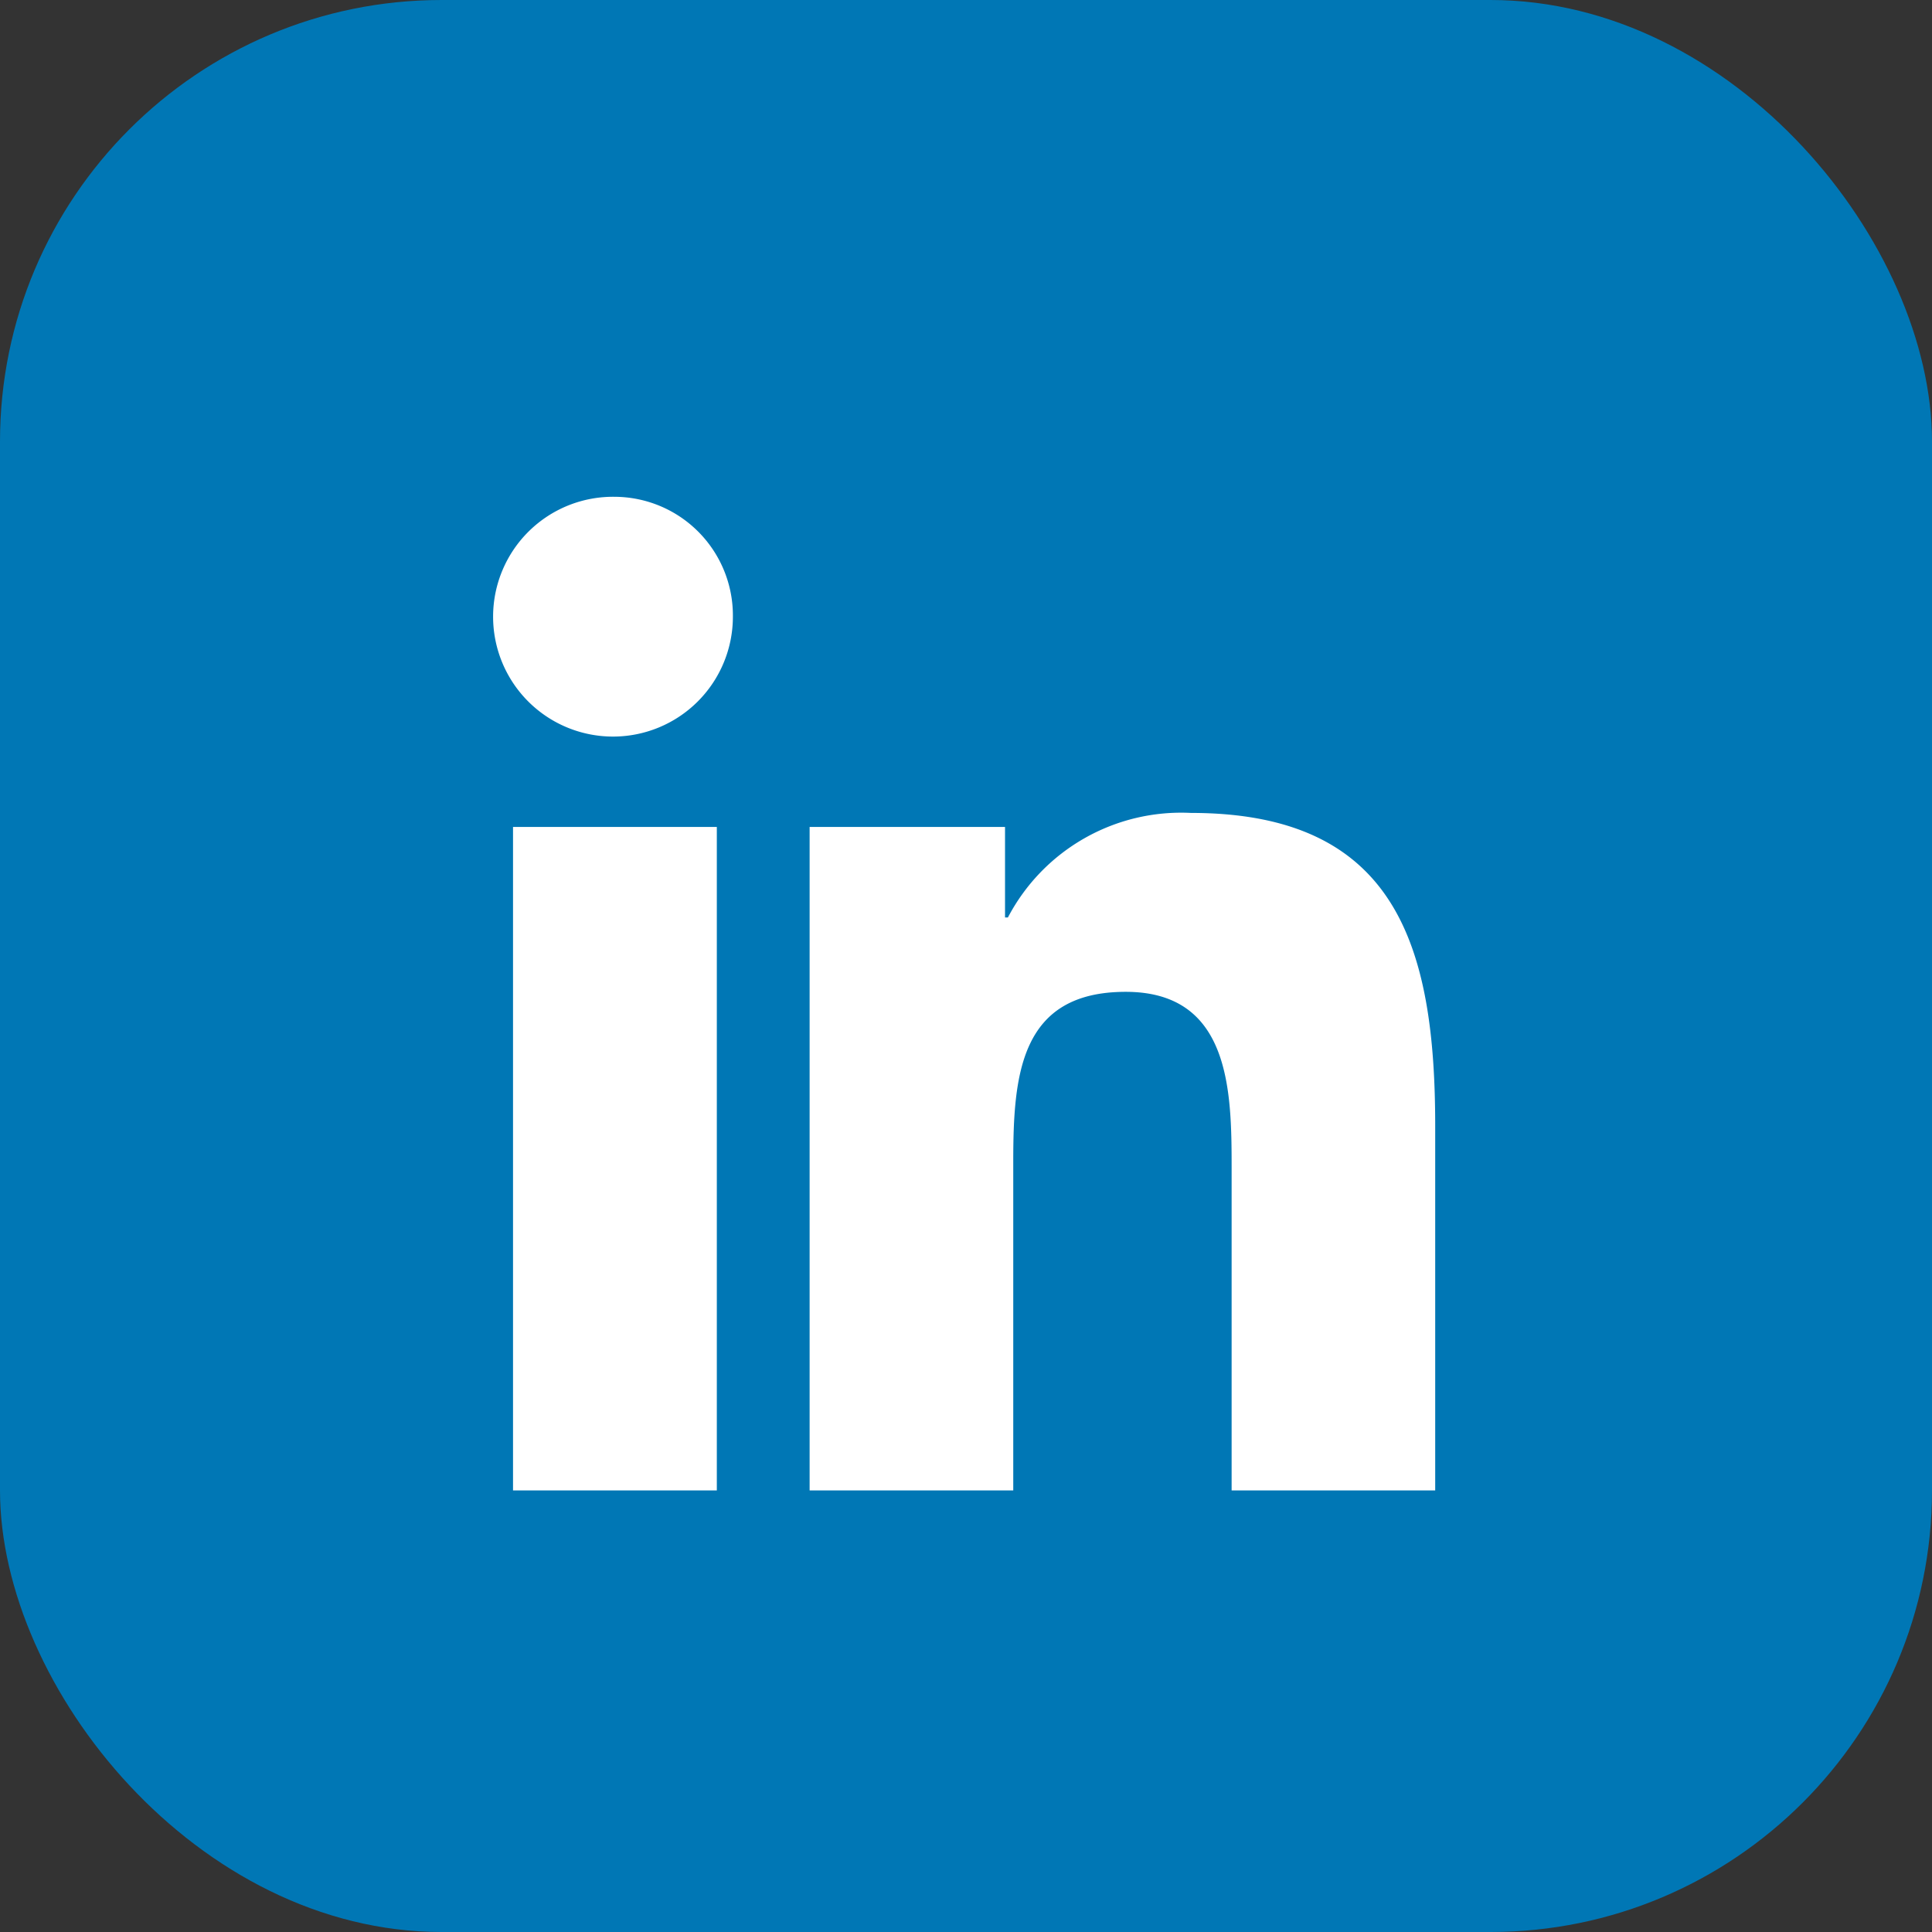 <svg xmlns="http://www.w3.org/2000/svg" width="35" height="35" viewBox="0 0 35 35">
  <rect x="0" y="0" width="35" height="35" fill="#333333" stroke="none"/>
  <g id="Groupe_3259" data-name="Groupe 3259" transform="translate(-0.193 0.003)">
    <rect id="Rectangle_2036" data-name="Rectangle 2036" width="35" height="35" rx="8" transform="translate(0.193 -0.003)" fill="#0077b5"/>
    <path id="icons8_linkedin_2" d="M8.139,4a2.172,2.172,0,1,0,2.138,2.161A2.15,2.15,0,0,0,8.139,4ZM18.576,9.727a3.544,3.544,0,0,0-3.317,1.894h-.052V9.981h-3.54V22h3.689V16.051c0-1.568.117-3.083,2.037-3.083,1.892,0,1.919,1.787,1.919,3.182V22H23V15.4C23,12.168,22.313,9.727,18.576,9.727ZM6.294,9.981V22H9.986V9.981Z" transform="translate(3.193 4.997)" fill="#fff"/>
  </g>
</svg>
